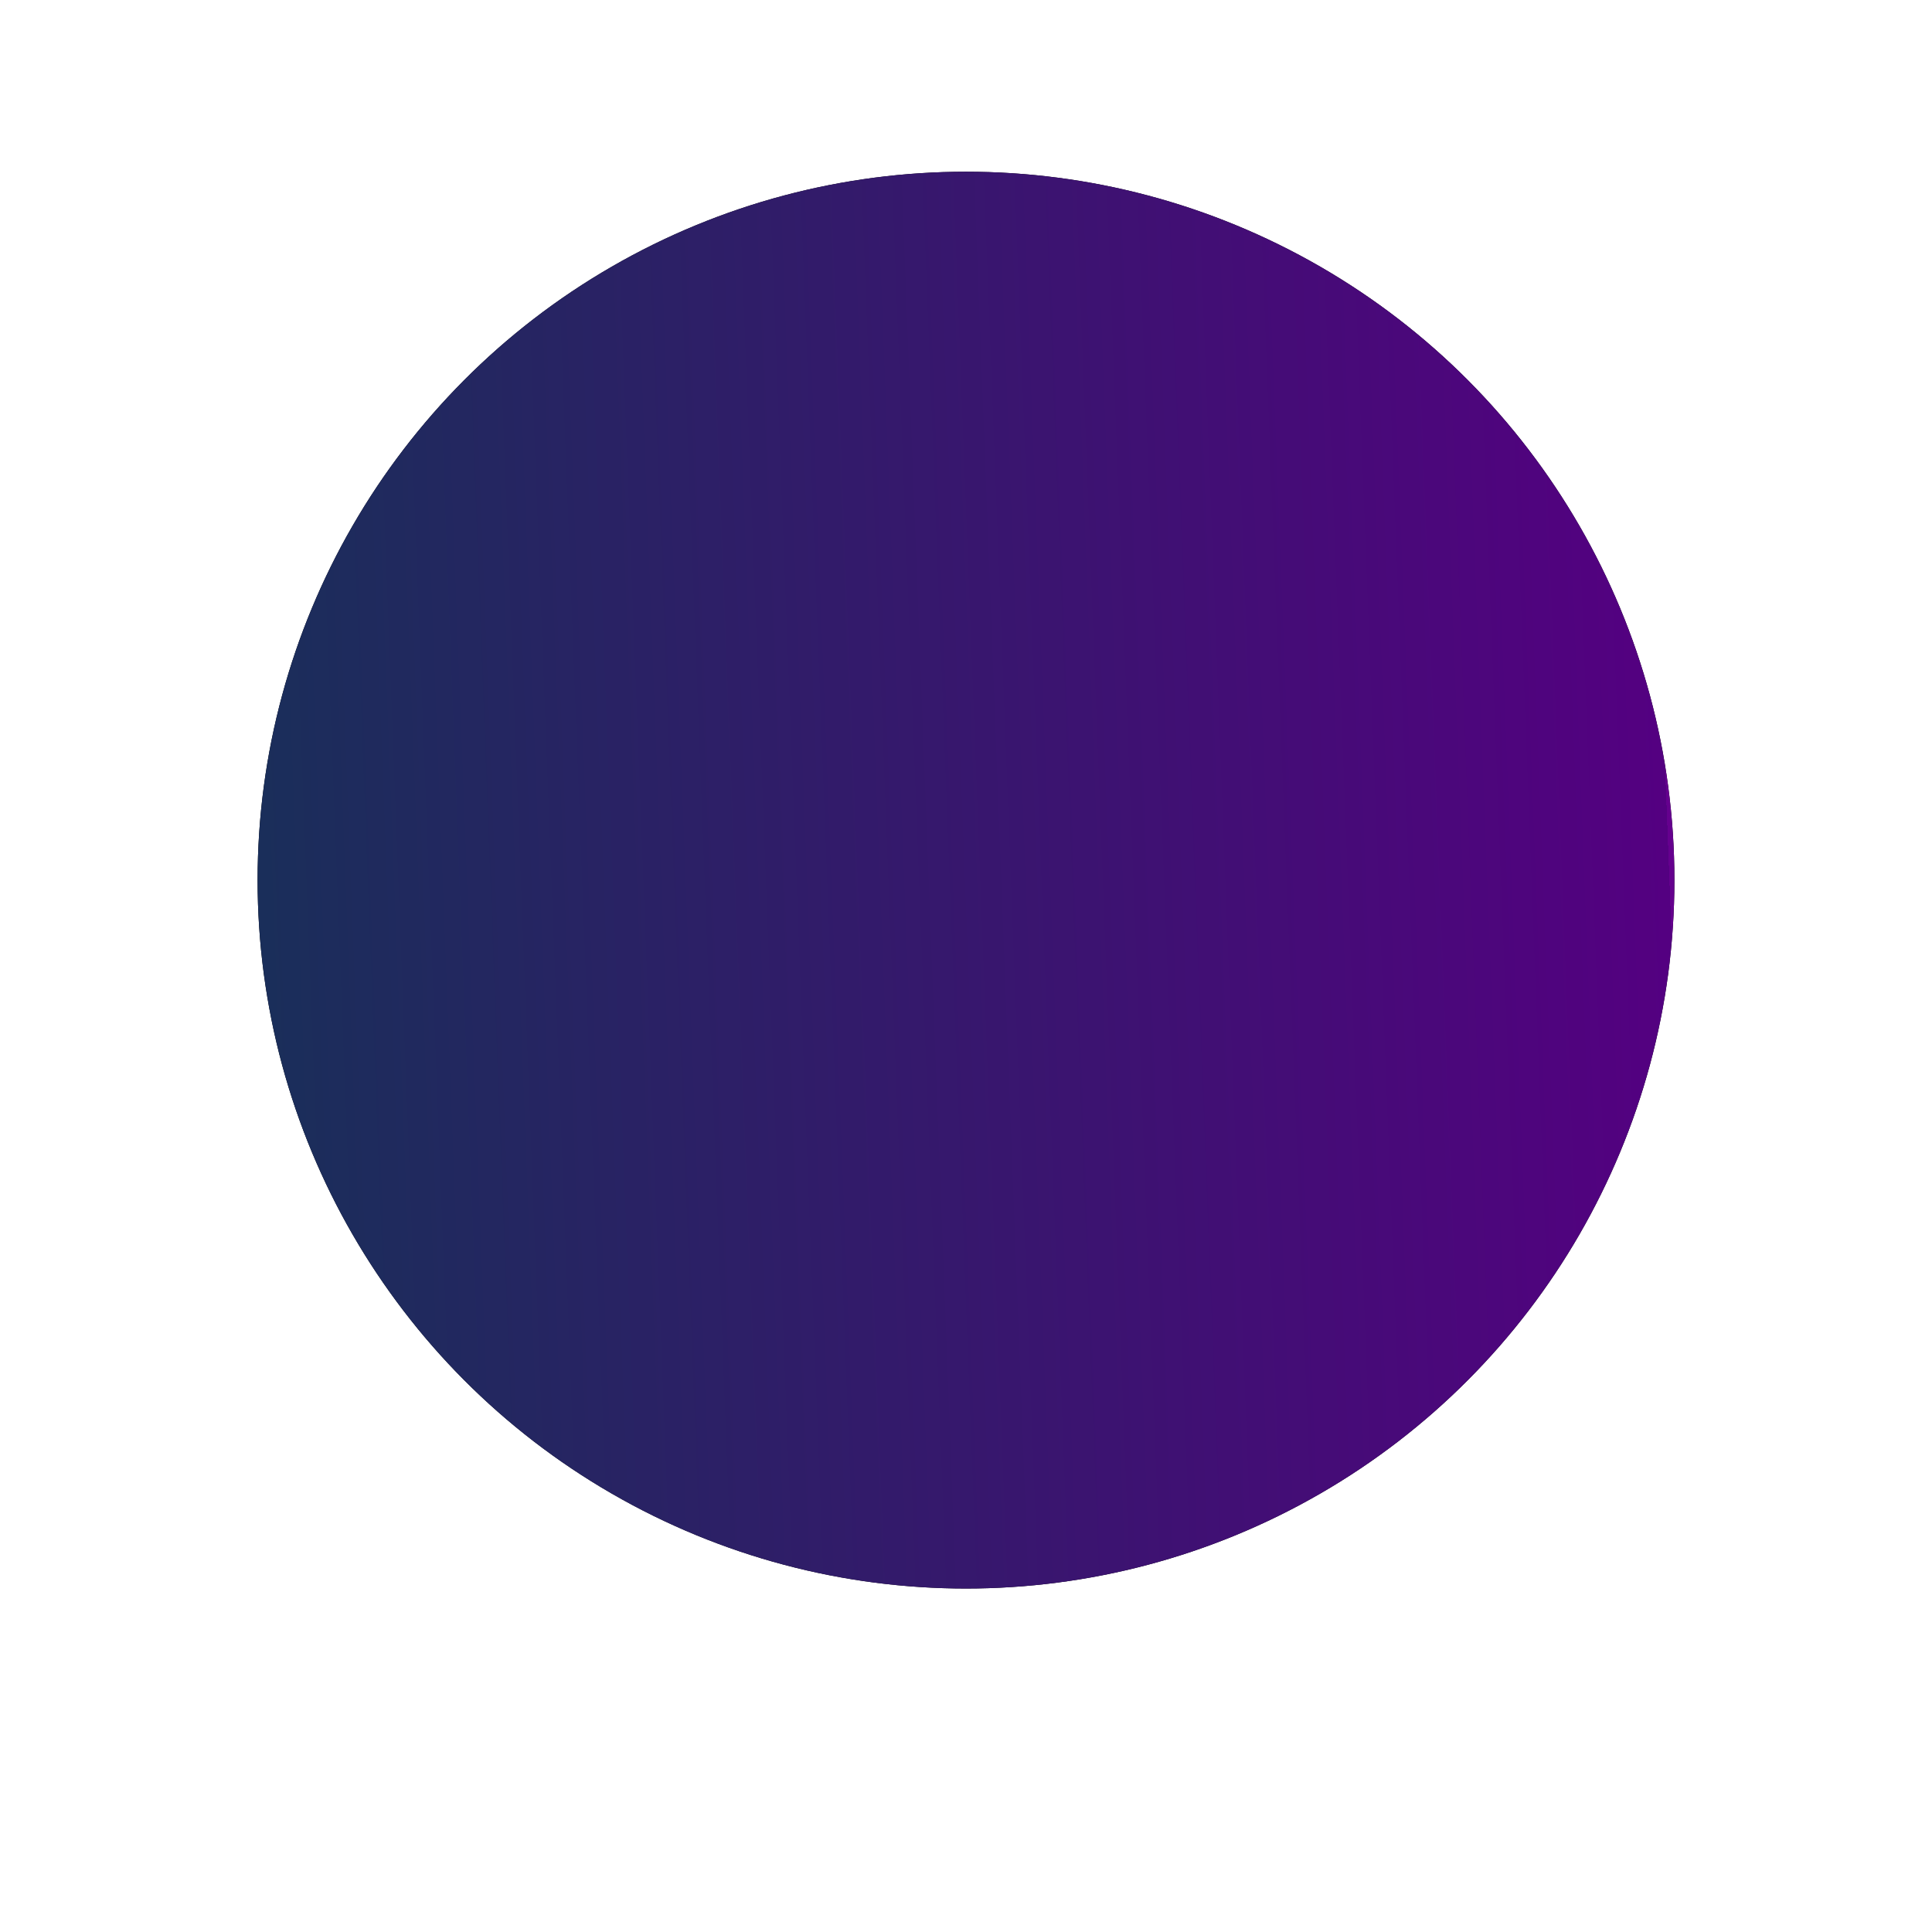 <svg xmlns="http://www.w3.org/2000/svg" xmlns:xlink="http://www.w3.org/1999/xlink" width="45px" height="45px" viewBox="0 0 45 45"><title>Oval</title><defs><linearGradient x1="0%" y1="53.852%" x2="100%" y2="50%" id="linearGradient-1"><stop stop-color="#1A2E5A" offset="0%"></stop><stop stop-color="#540081" offset="100%"></stop><stop stop-color="#65008E" offset="100%"></stop></linearGradient><circle id="path-2" cx="755.5" cy="232.5" r="16.5"></circle><filter x="-30.3%" y="-24.2%" width="160.6%" height="160.6%" filterUnits="objectBoundingBox" id="filter-3"><feGaussianBlur stdDeviation="3"></feGaussianBlur></filter></defs><g id="WEB" stroke="none" stroke-width="1" fill="none" fill-rule="evenodd"><g id="westford-online-all-free-videos" transform="translate(-733, -2534)"><g id="Group-2" transform="translate(0, 2322)"><g id="Oval"><use fill="black" fill-opacity="1" filter="url(#filter-3)" xlink:href="#path-2"></use><use fill="url(#linearGradient-1)" fill-rule="evenodd" xlink:href="#path-2"></use></g></g></g></g></svg>